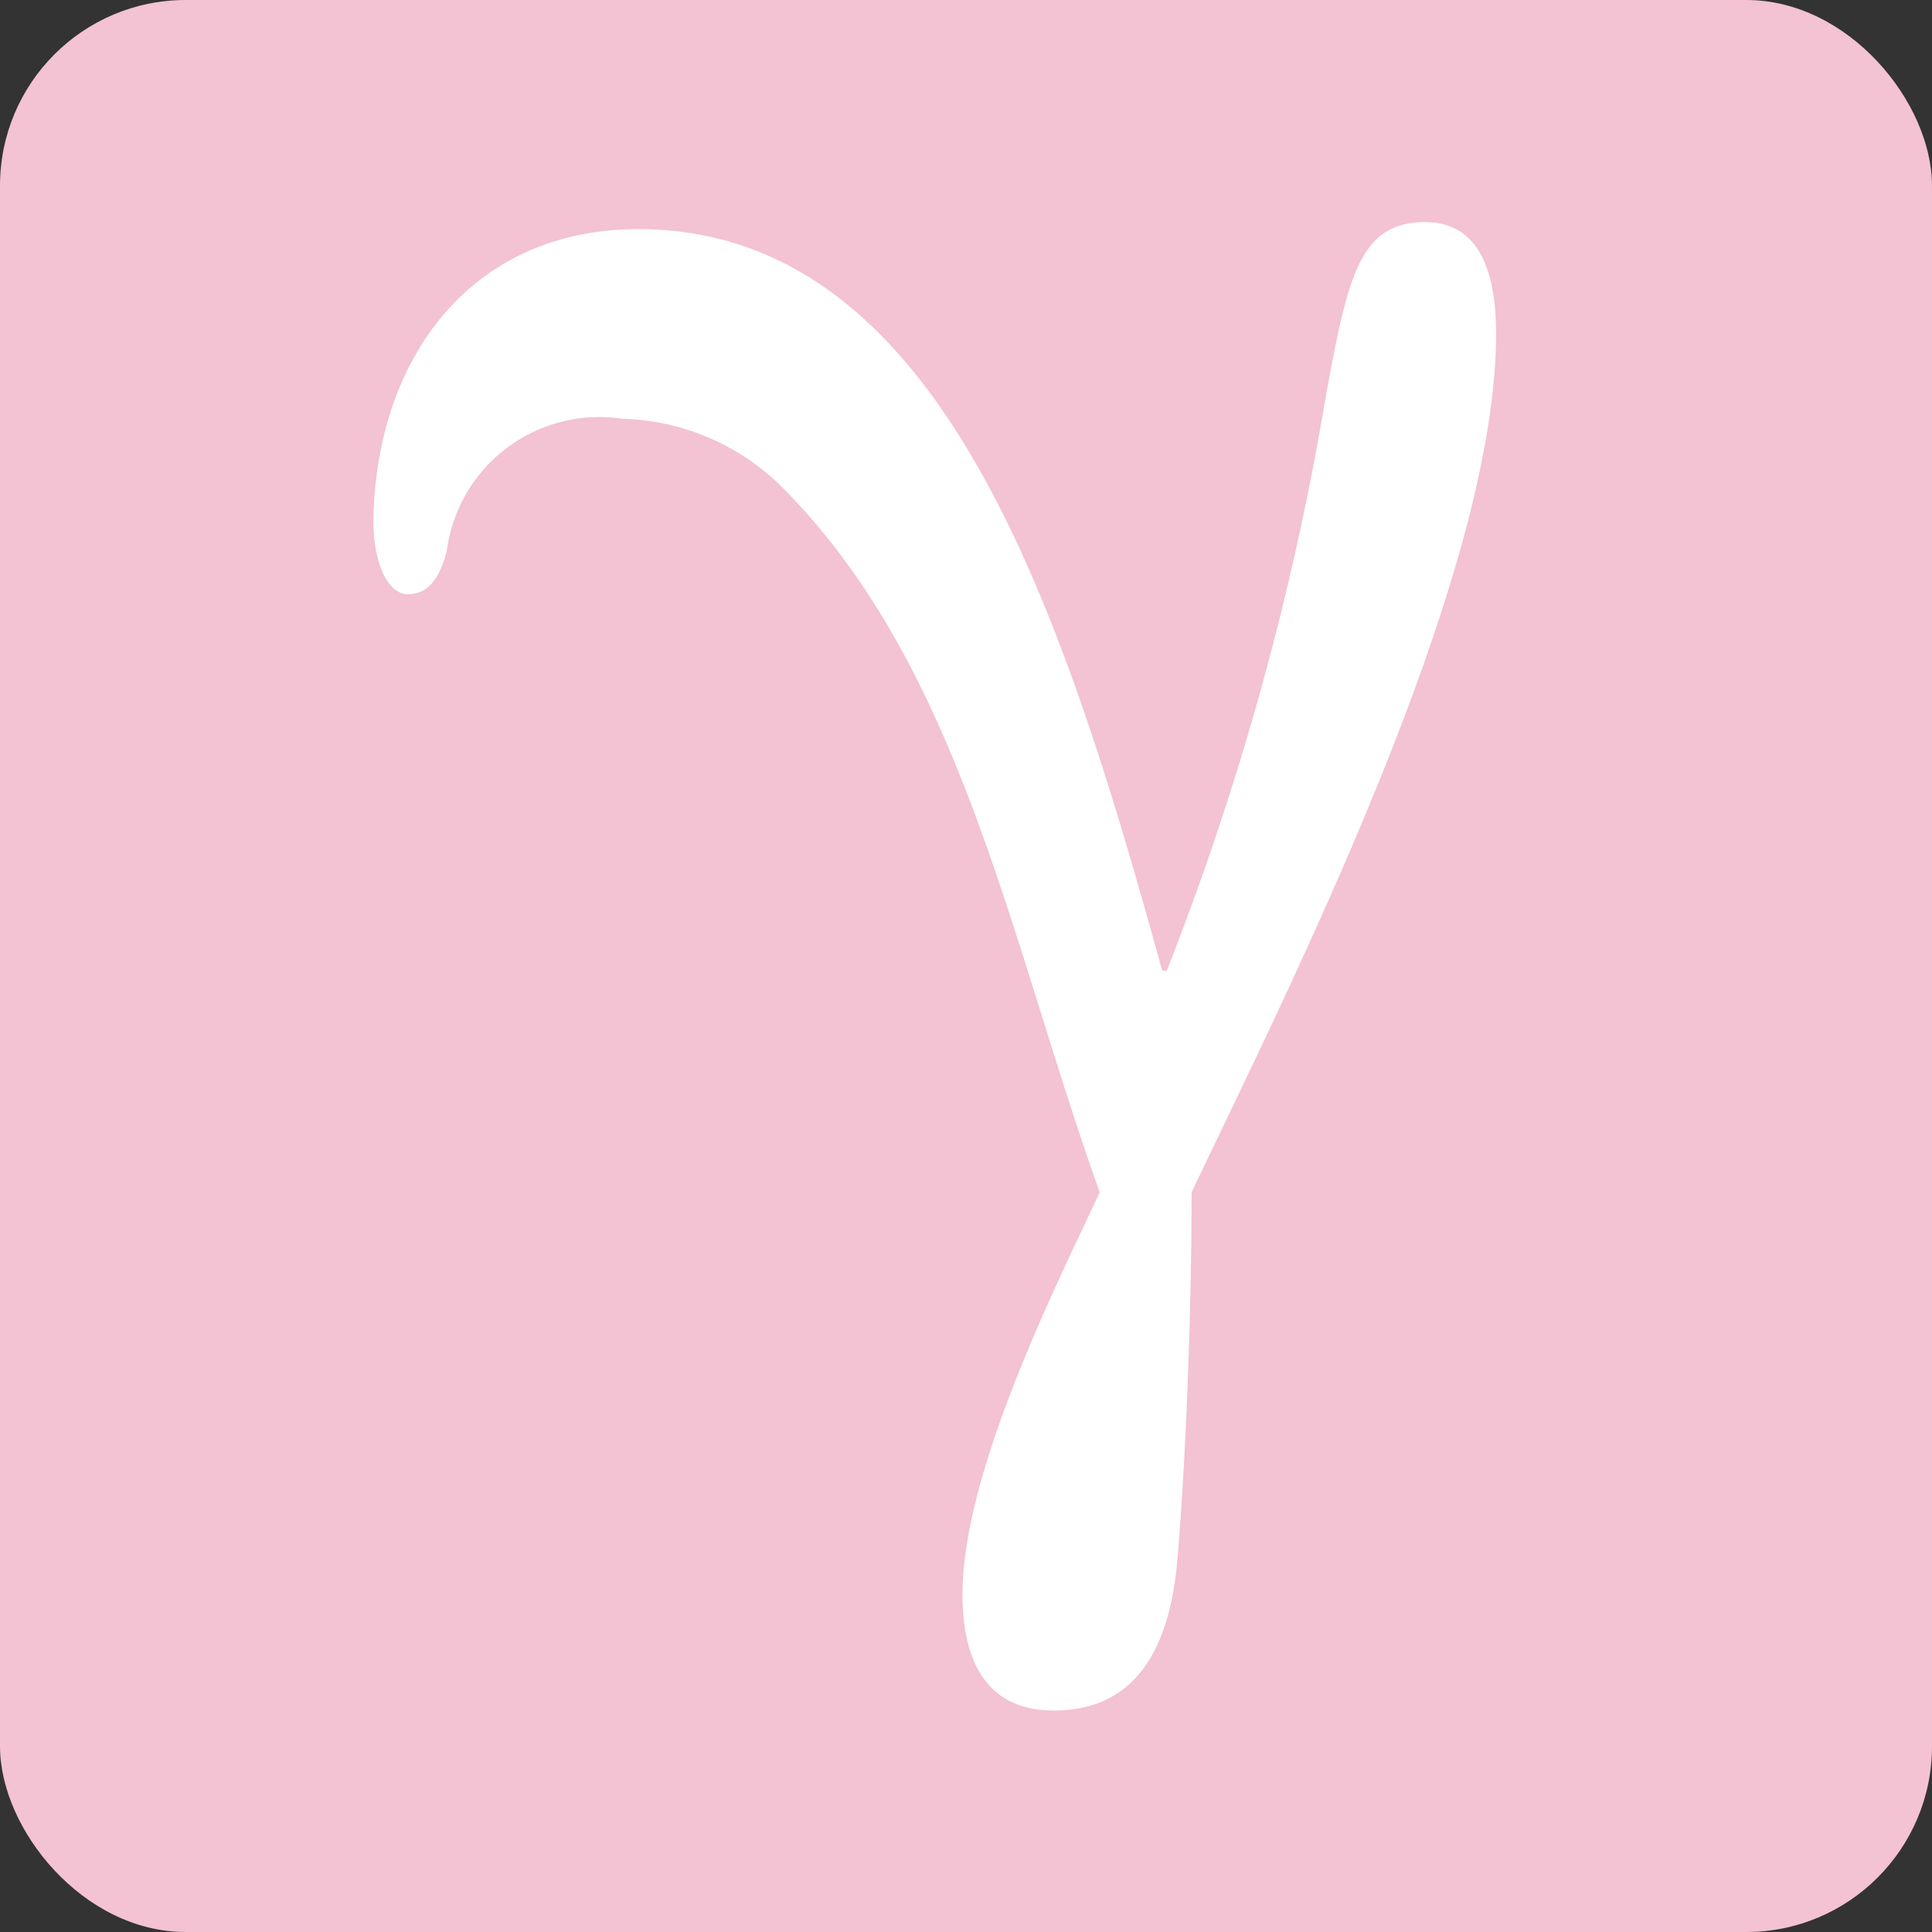 <svg xmlns="http://www.w3.org/2000/svg" viewBox="0 0 30.27 30.27"><rect x="0" y="0" width="30.27" height="30.27" fill="#333333" stroke="none"/><defs><style>.cls-1{fill:#f3c2d3;}.cls-2{fill:#fff;}</style></defs><title>mus</title><g id="Layer_38" data-name="Layer 38"><rect class="cls-1" width="30.27" height="30.27" rx="2.91" ry="2.91"/><g id="γ"><path class="cls-2" d="M10,3.59c4.73,0,6.63,5.9,8.21,11.62h.07a44.55,44.55,0,0,0,2.47-8.87c.36-2,.54-2.86,1.58-2.86.75,0,1.11.61,1.11,1.75,0,3.83-3.22,10.19-4.77,13.45,0,1.57-.07,3.93-.22,5.72-.11,1.36-.61,2.4-1.94,2.4-1.11,0-1.43-.86-1.43-1.82,0-1.94,1.5-4.9,2.15-6.3-1.43-4-2.18-8.3-5.05-11.12a3.7,3.7,0,0,0-2.44-1A2.41,2.41,0,0,0,7,8.63c-.11.43-.29.68-.61.68s-.54-.5-.54-1.15C5.89,5.59,7.4,3.59,10,3.59Z"/></g></g></svg>